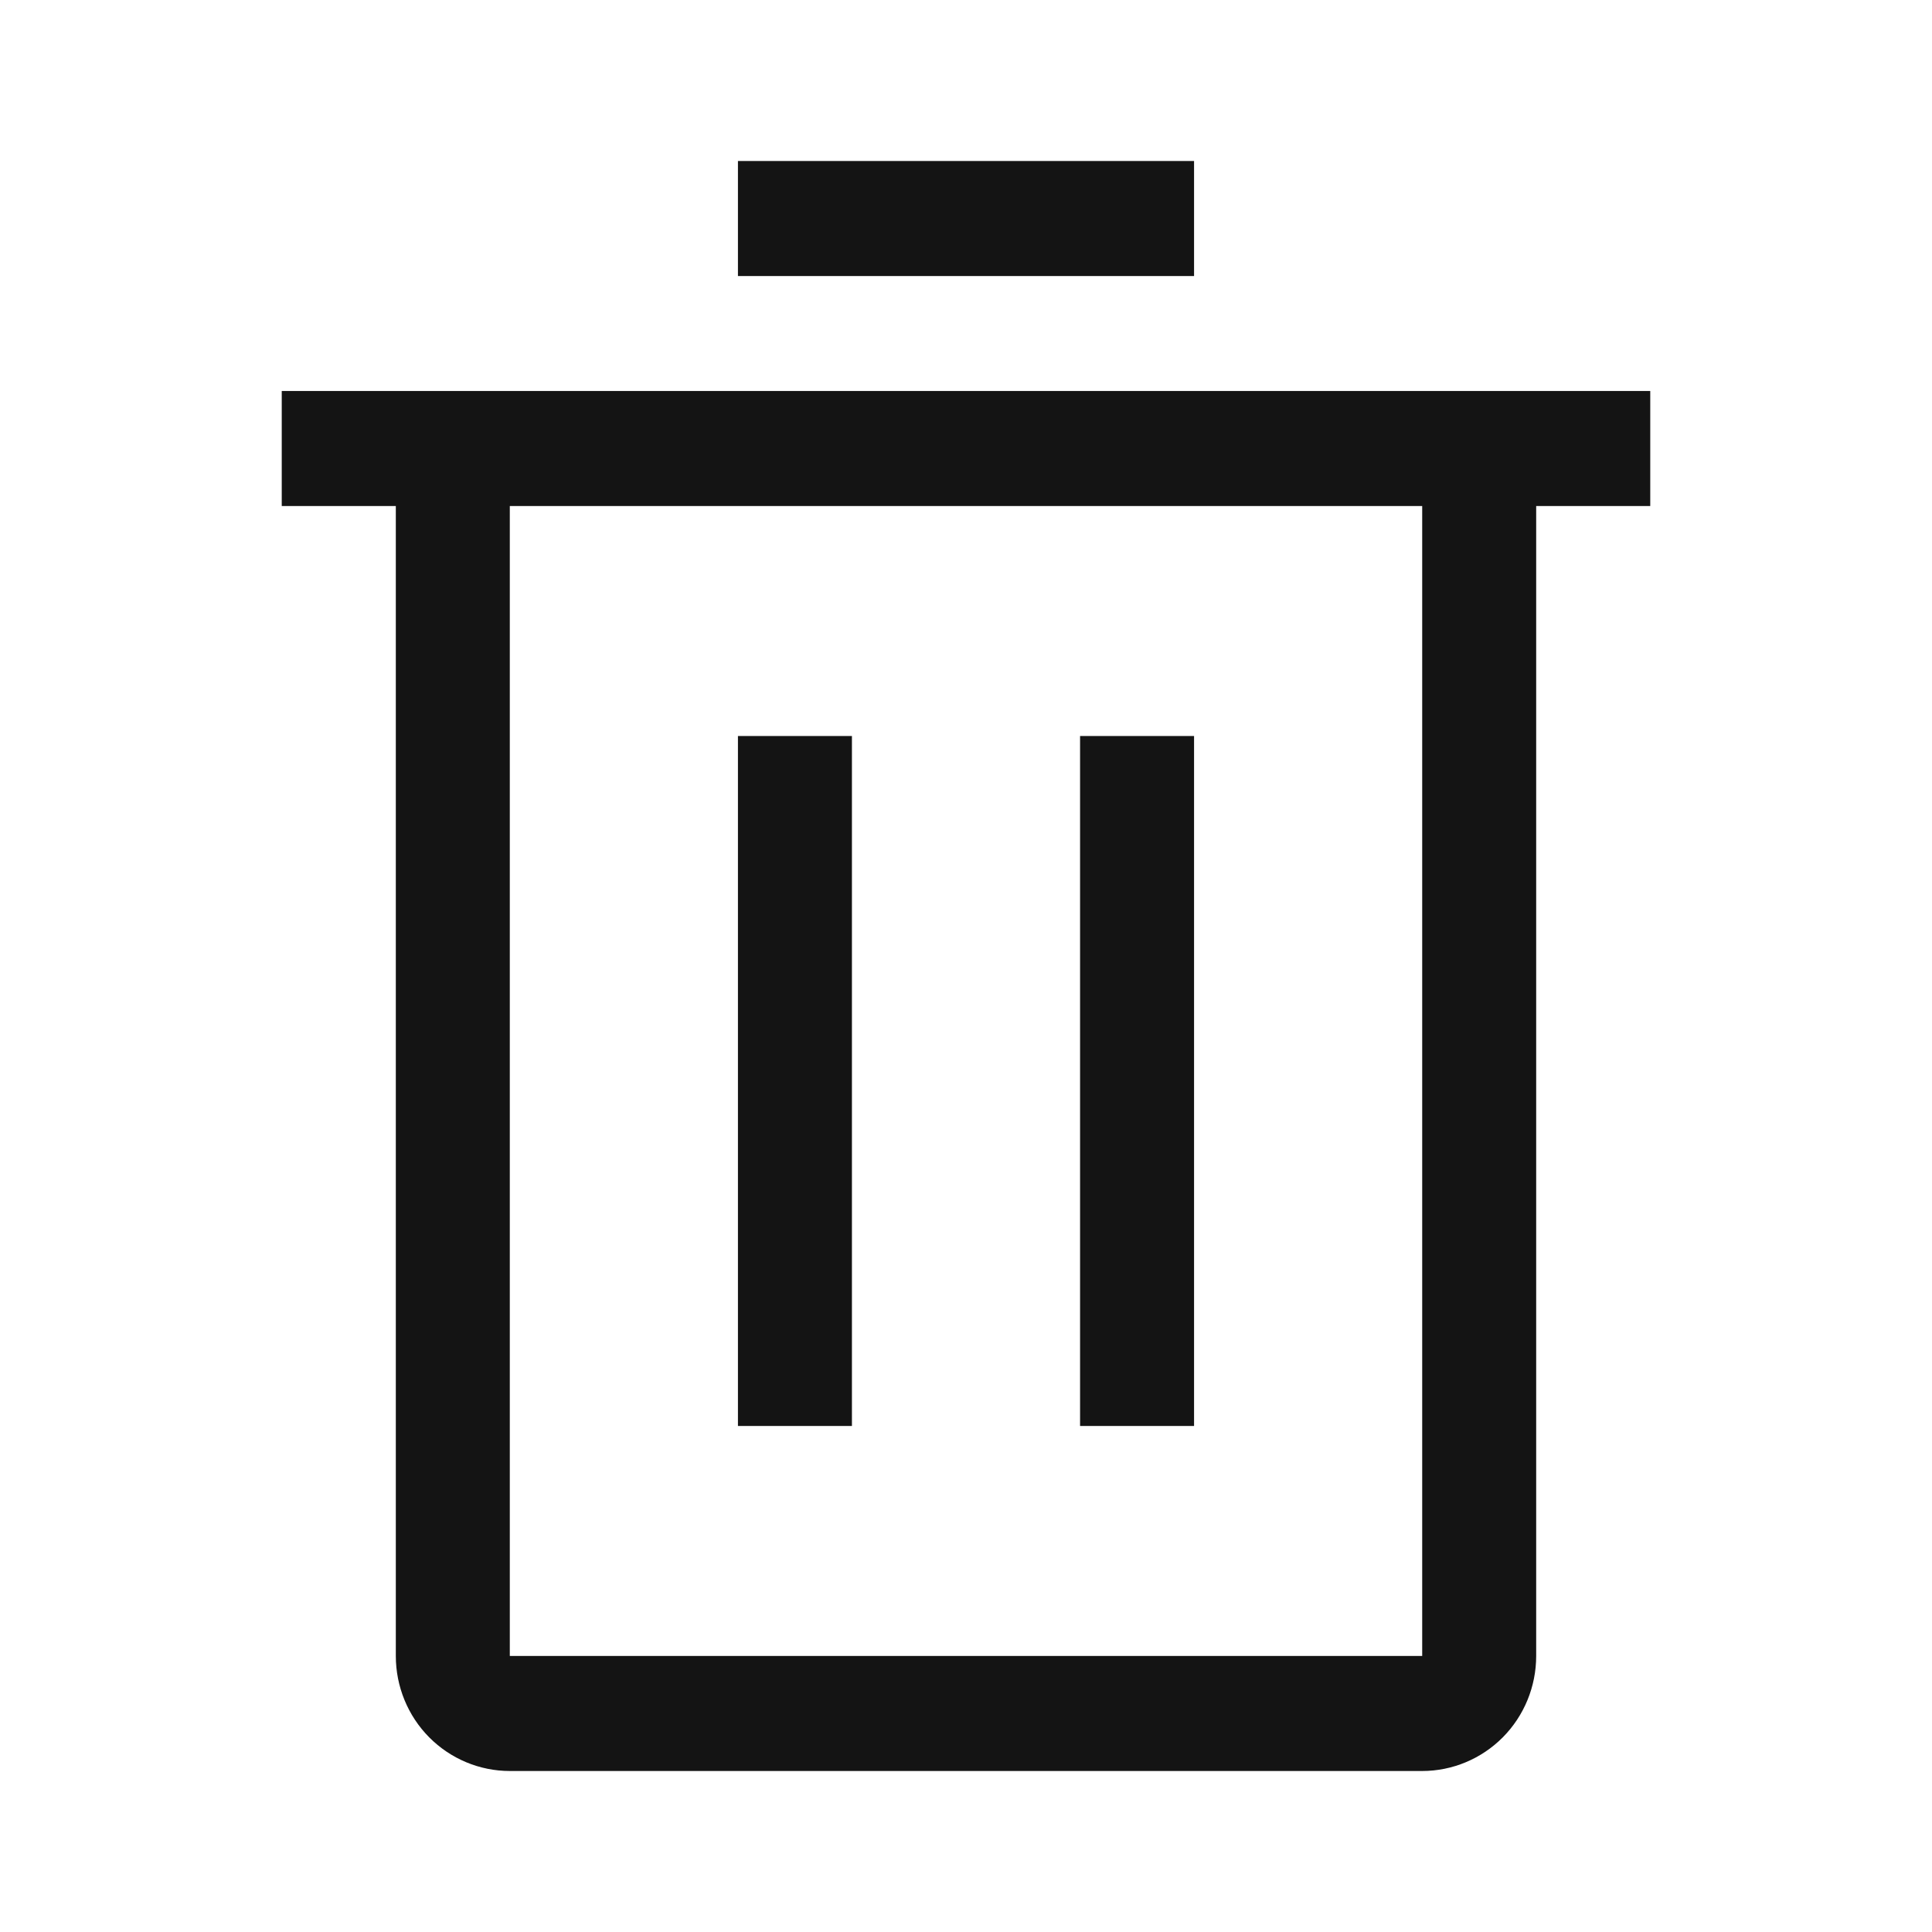 <svg width="24" height="24" viewBox="0 0 24 24" fill="none" xmlns="http://www.w3.org/2000/svg">
<g id="delete">
<g id="Vector">
<path d="M9.167 9.143H10.583V17.714H9.167V9.143ZM13.417 9.143H14.833V17.714H13.417V9.143Z" fill="#141414"/>
<path d="M3.5 4.857V6.286H4.917V20.571C4.917 20.95 5.066 21.314 5.332 21.582C5.597 21.849 5.958 22 6.333 22H17.667C18.042 22 18.403 21.849 18.668 21.582C18.934 21.314 19.083 20.95 19.083 20.571V6.286H20.5V4.857H3.5ZM6.333 20.571V6.286H17.667V20.571H6.333ZM9.167 2H14.833V3.429H9.167V2Z" fill="#141414"/>
</g>
</g>
</svg>
